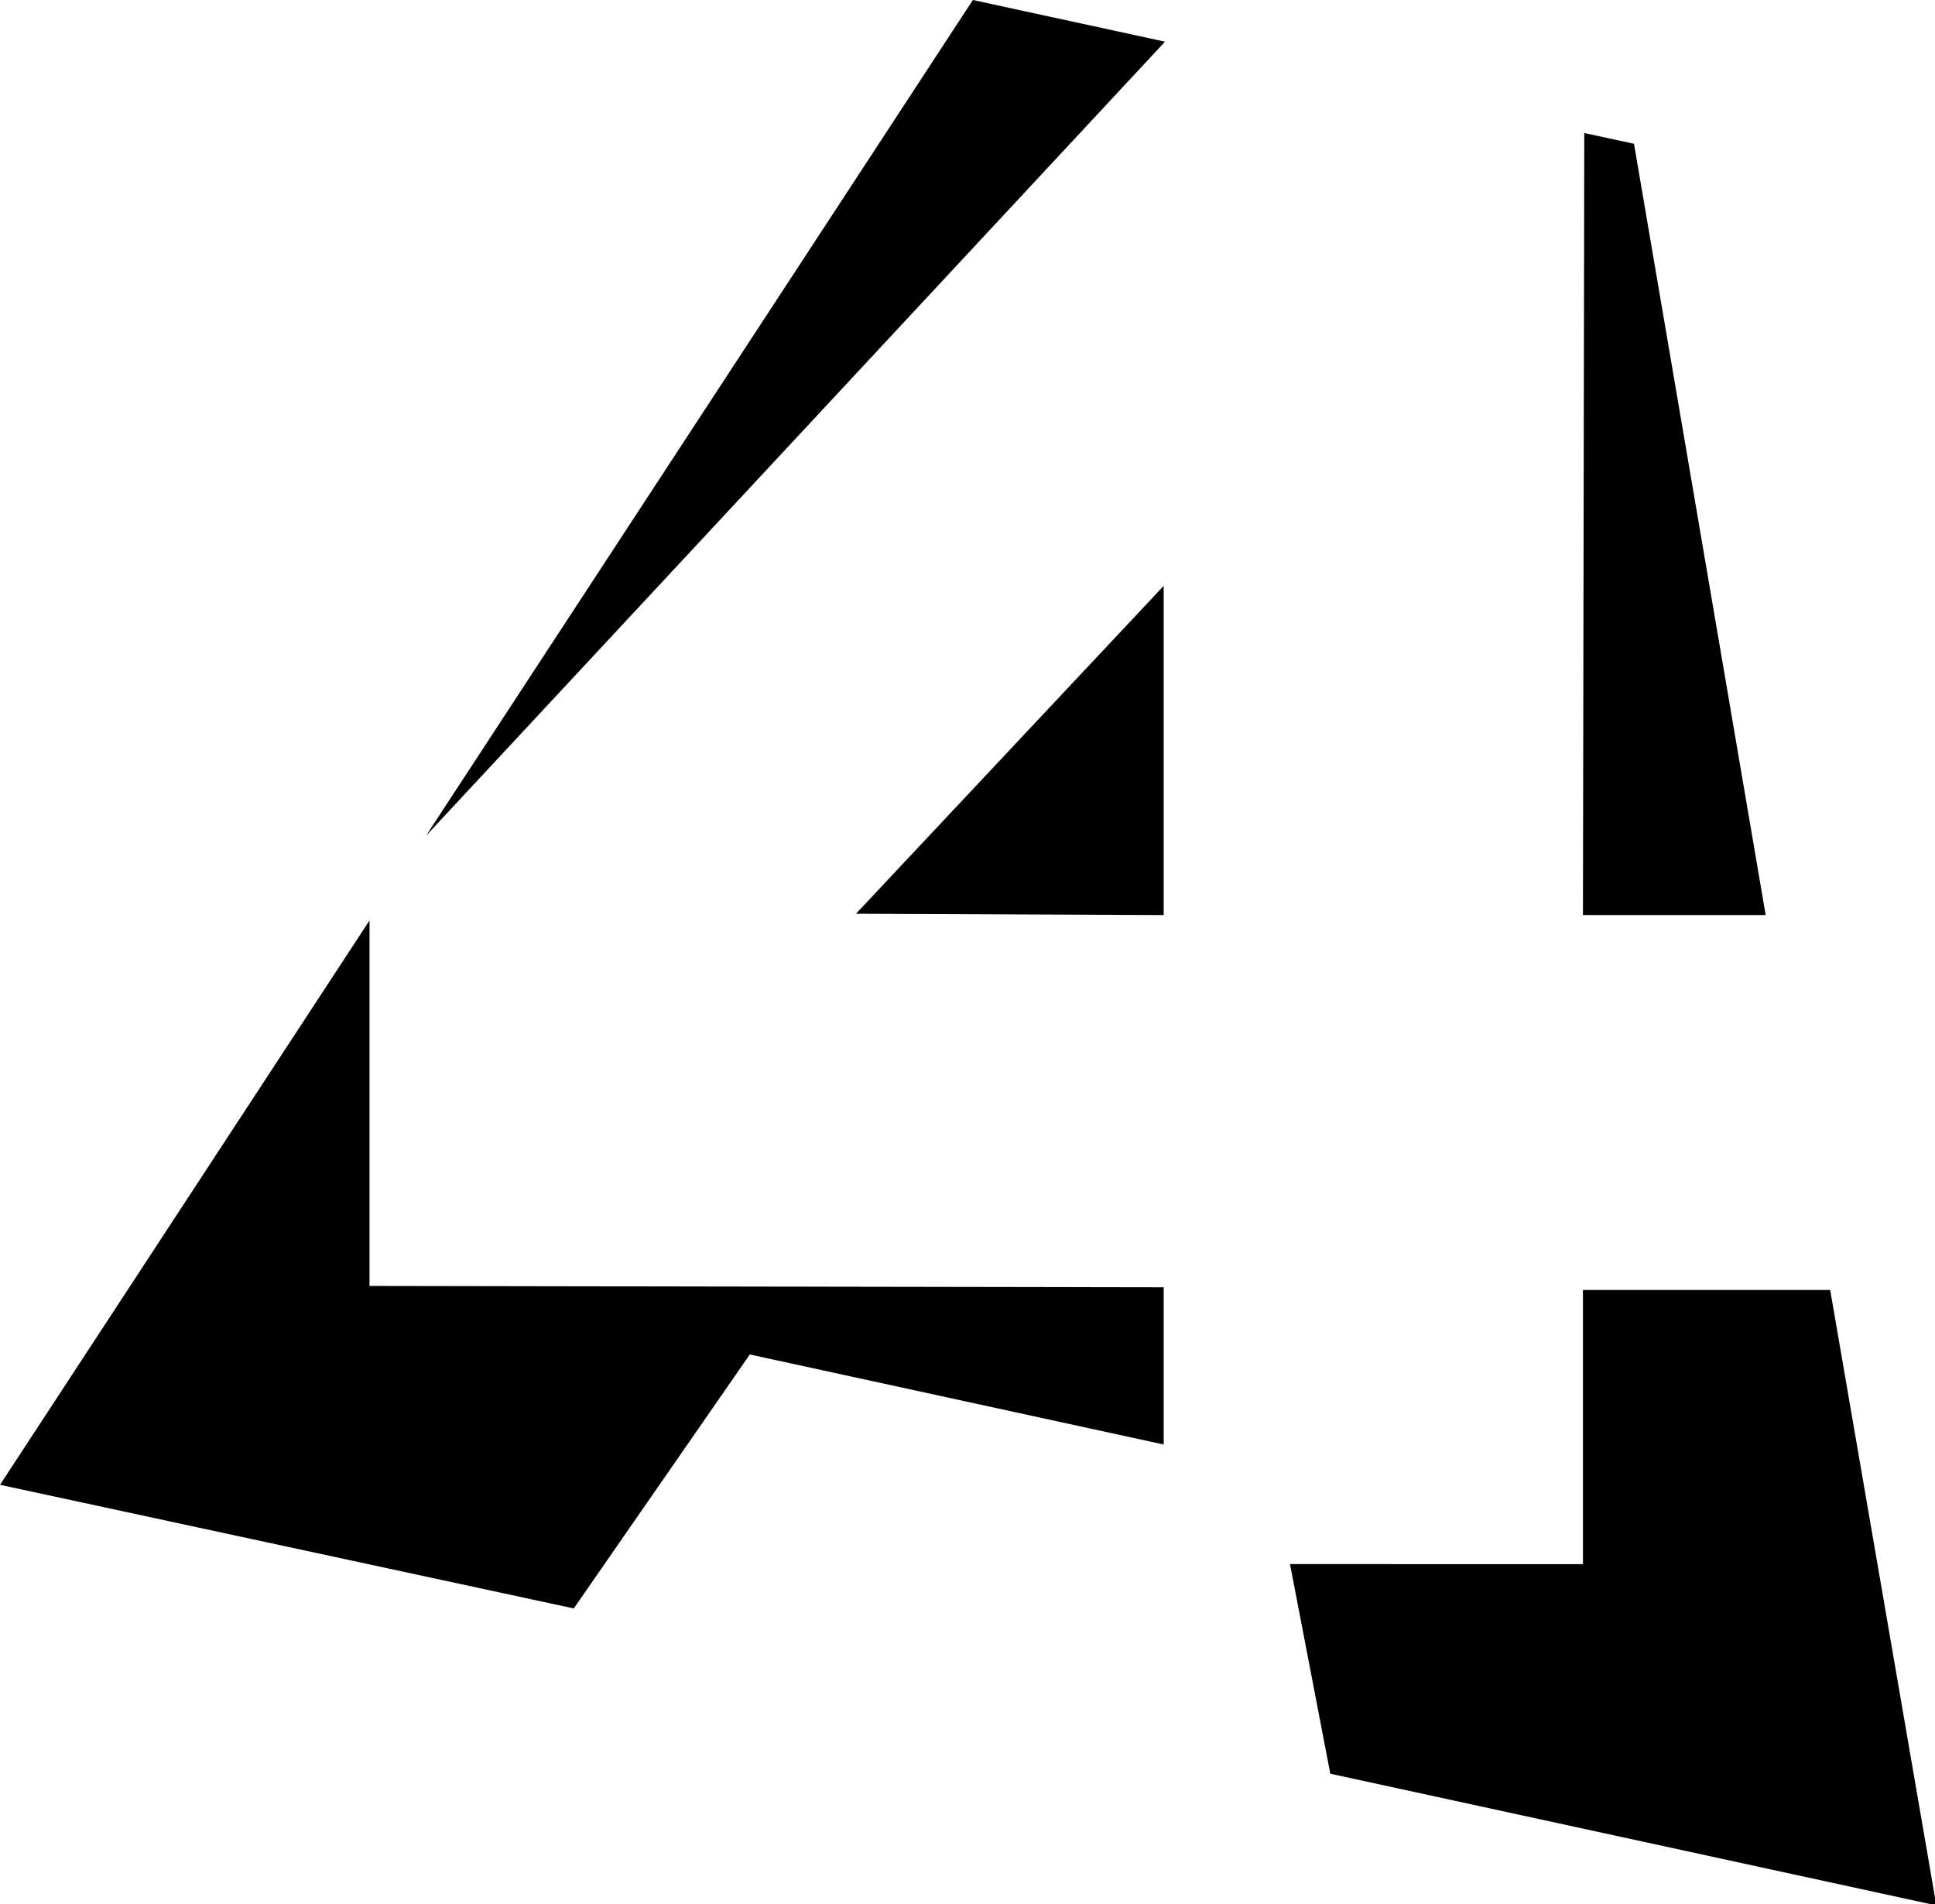 <svg version="1.1" id="Ebene_1" xmlns="http://www.w3.org/2000/svg" xmlns:xlink="http://www.w3.org/1999/xlink" x="0px" y="0px"
	 viewBox="0 0 144 141.7" style="enable-background:new 0 0 144 141.7;" xml:space="preserve">
<path d="M72.4,0l14.3,3.1l-55,59.1L72.4,0z M86.6,68.1V43.6L63.7,68L86.6,68.1z M131.4,68.1l-9.8-57.4l-3.7-0.8l-0.1,58.2H131.4
	L131.4,68.1z M136.2,96L136.2,96h-18.4v20.4H96l3,15.6l45.1,9.8L136.2,96z M27.5,68.5L0,110.5l42.7,9.2l13.1-18.9l30.8,6.7v-0.1
	V95.8l-59.1-0.1L27.5,68.5z"/>
</svg>